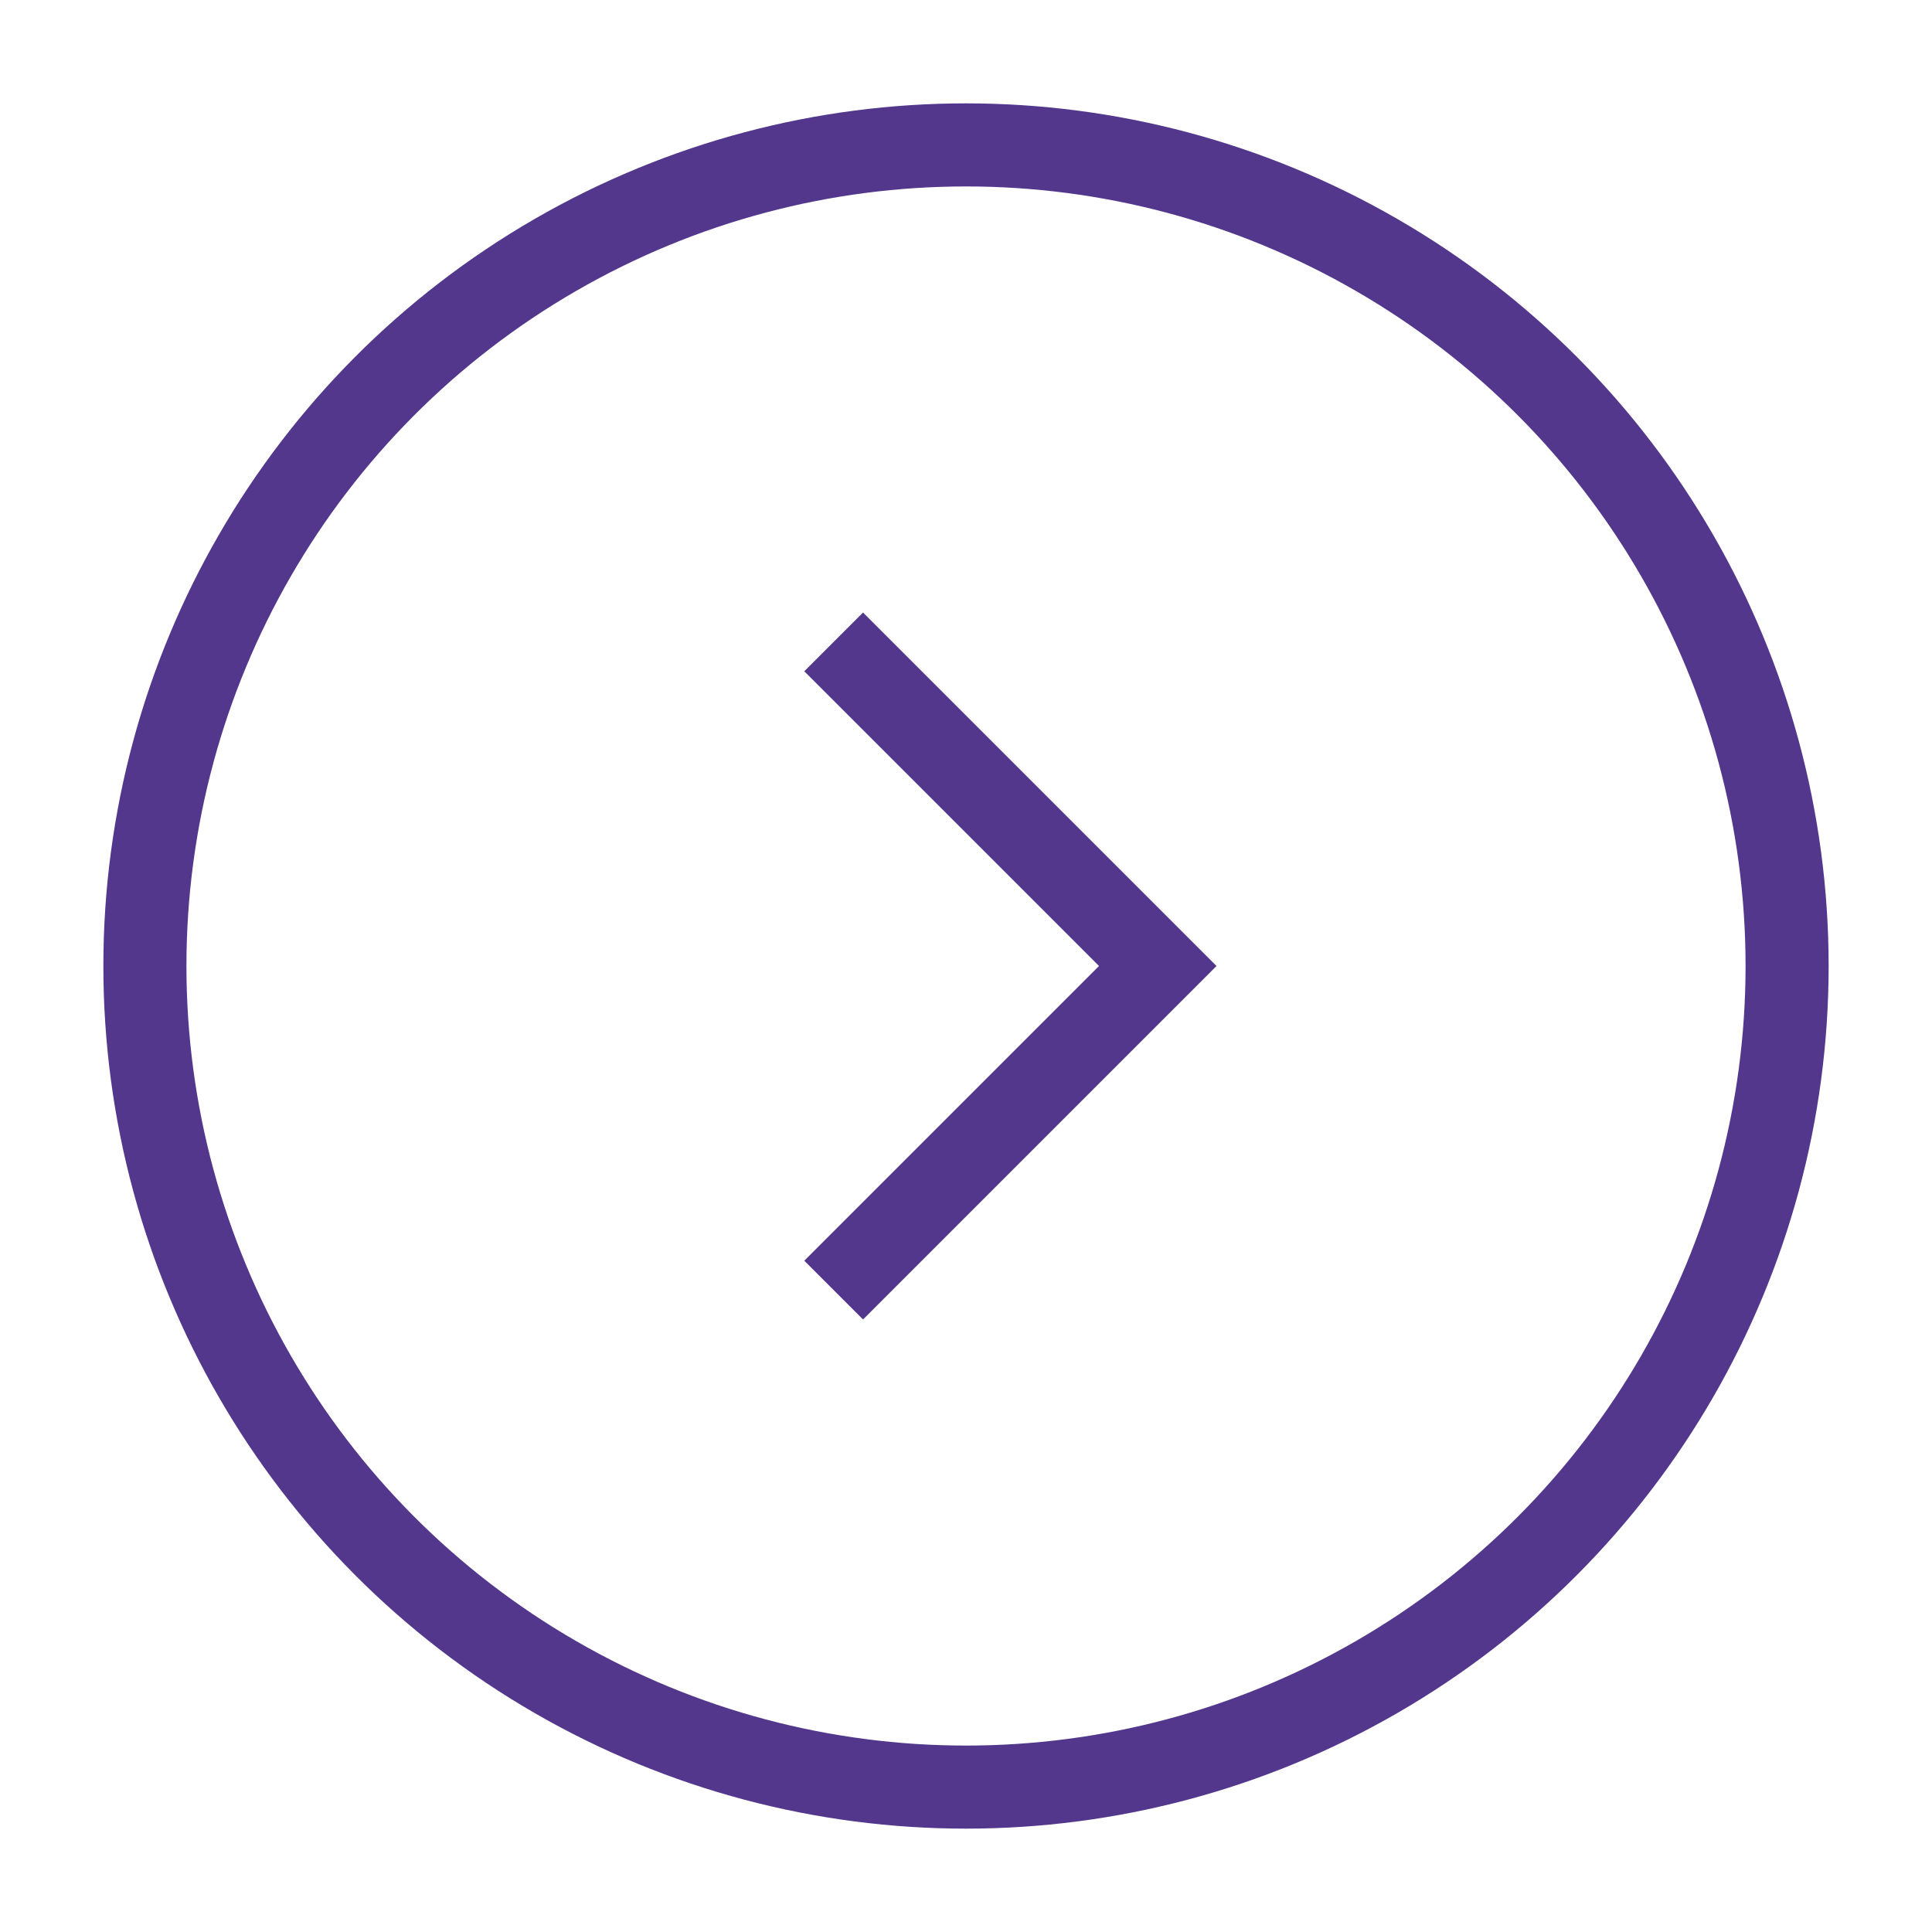 <?xml version="1.0" encoding="UTF-8"?><svg id="Calque_1" xmlns="http://www.w3.org/2000/svg" viewBox="0 0 40 40"><defs><style>.cls-1{fill:none;stroke:#53378d;stroke-miterlimit:10;stroke-width:1.72px;}</style></defs><circle class="cls-1" cx="20" cy="20" r="17"/><polyline class="cls-1" points="17.26 26.71 23.97 20 17.26 13.29"/></svg>